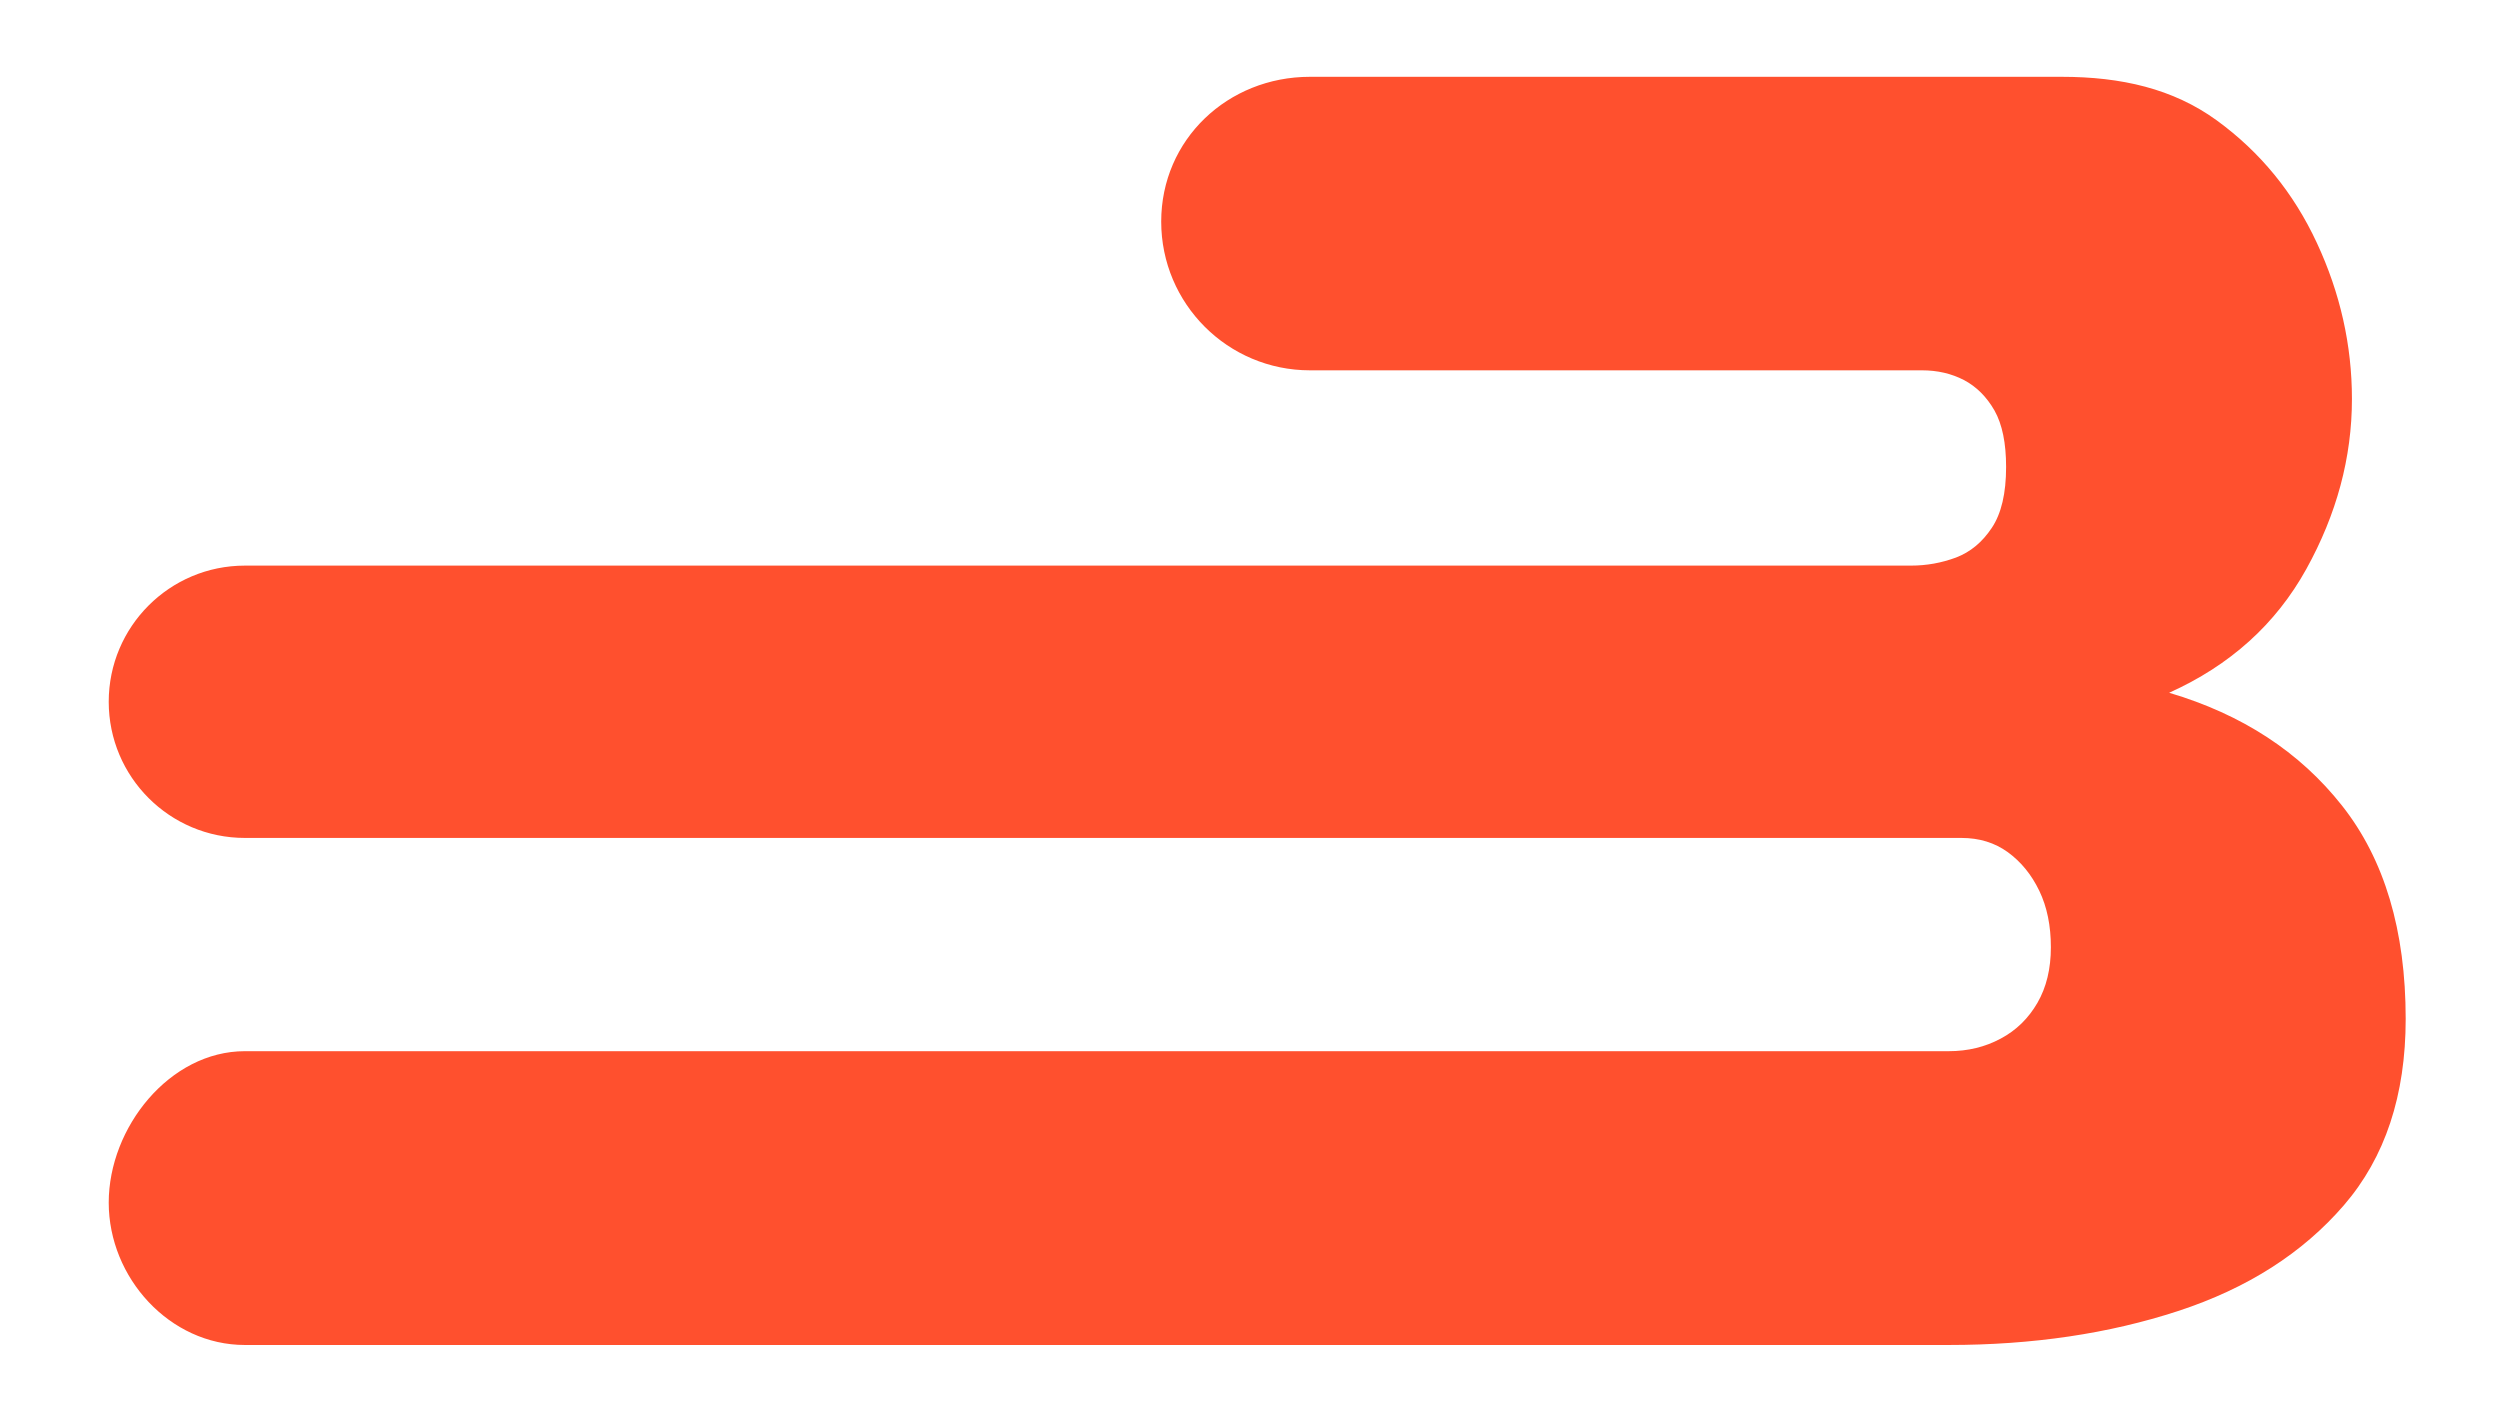 <?xml version="1.0" encoding="UTF-8"?><svg id="a" xmlns="http://www.w3.org/2000/svg" viewBox="0 0 1920 1080"><path d="M1798.7,618.76c-32.52-41.27-76.81-70.15-132.8-86.72,46.85-21.06,81.92-52.73,105.31-94.93,23.38-42.2,35.08-85.72,35.08-130.71,0-41.27-8.98-81.23-26.87-119.71-17.89-38.56-43.52-69.92-77.05-94.31-33.45-24.24-73.17-33.39-119.01-33.39h-577.34c-63.08,0-114.21,48.13-114.21,111.21h0c0,63.08,51.13,114.21,114.21,114.21h470.02c11.92,0,22.69,2.48,32.37,7.51,9.6,5.11,17.34,12.85,23.38,23.38,5.96,10.61,8.9,25.01,8.9,43.36,0,20.21-3.64,35.77-11,46.77-7.36,11.07-16.49,18.58-27.49,22.77-11.07,4.1-22.53,6.19-34.46,6.19H188.07c-57.75,0-104.57,46.82-104.57,104.57h0c0,57.75,46.82,104.57,104.57,104.57h1318.25c13.78,0,25.63,3.64,35.77,11,10.07,7.36,18.12,17.19,24.08,29.58,5.96,12.39,8.9,26.87,8.9,43.36s-3.41,30.74-10.3,42.67c-6.89,11.92-16.26,21.14-28.19,27.49-11.92,6.43-25.24,9.68-39.95,9.68H188.07c-57.75,0-104.57,58.55-104.57,116.3h0c0,57.75,46.82,109.34,104.57,109.34h1308.57c64.27,0,122.96-8.67,176.16-26.09,53.2-17.42,95.63-44.52,127.3-81.23,31.67-36.7,47.47-84.4,47.47-143.09,0-67.91-16.26-122.5-48.86-163.77Z" fill="#ff502e"/></svg>